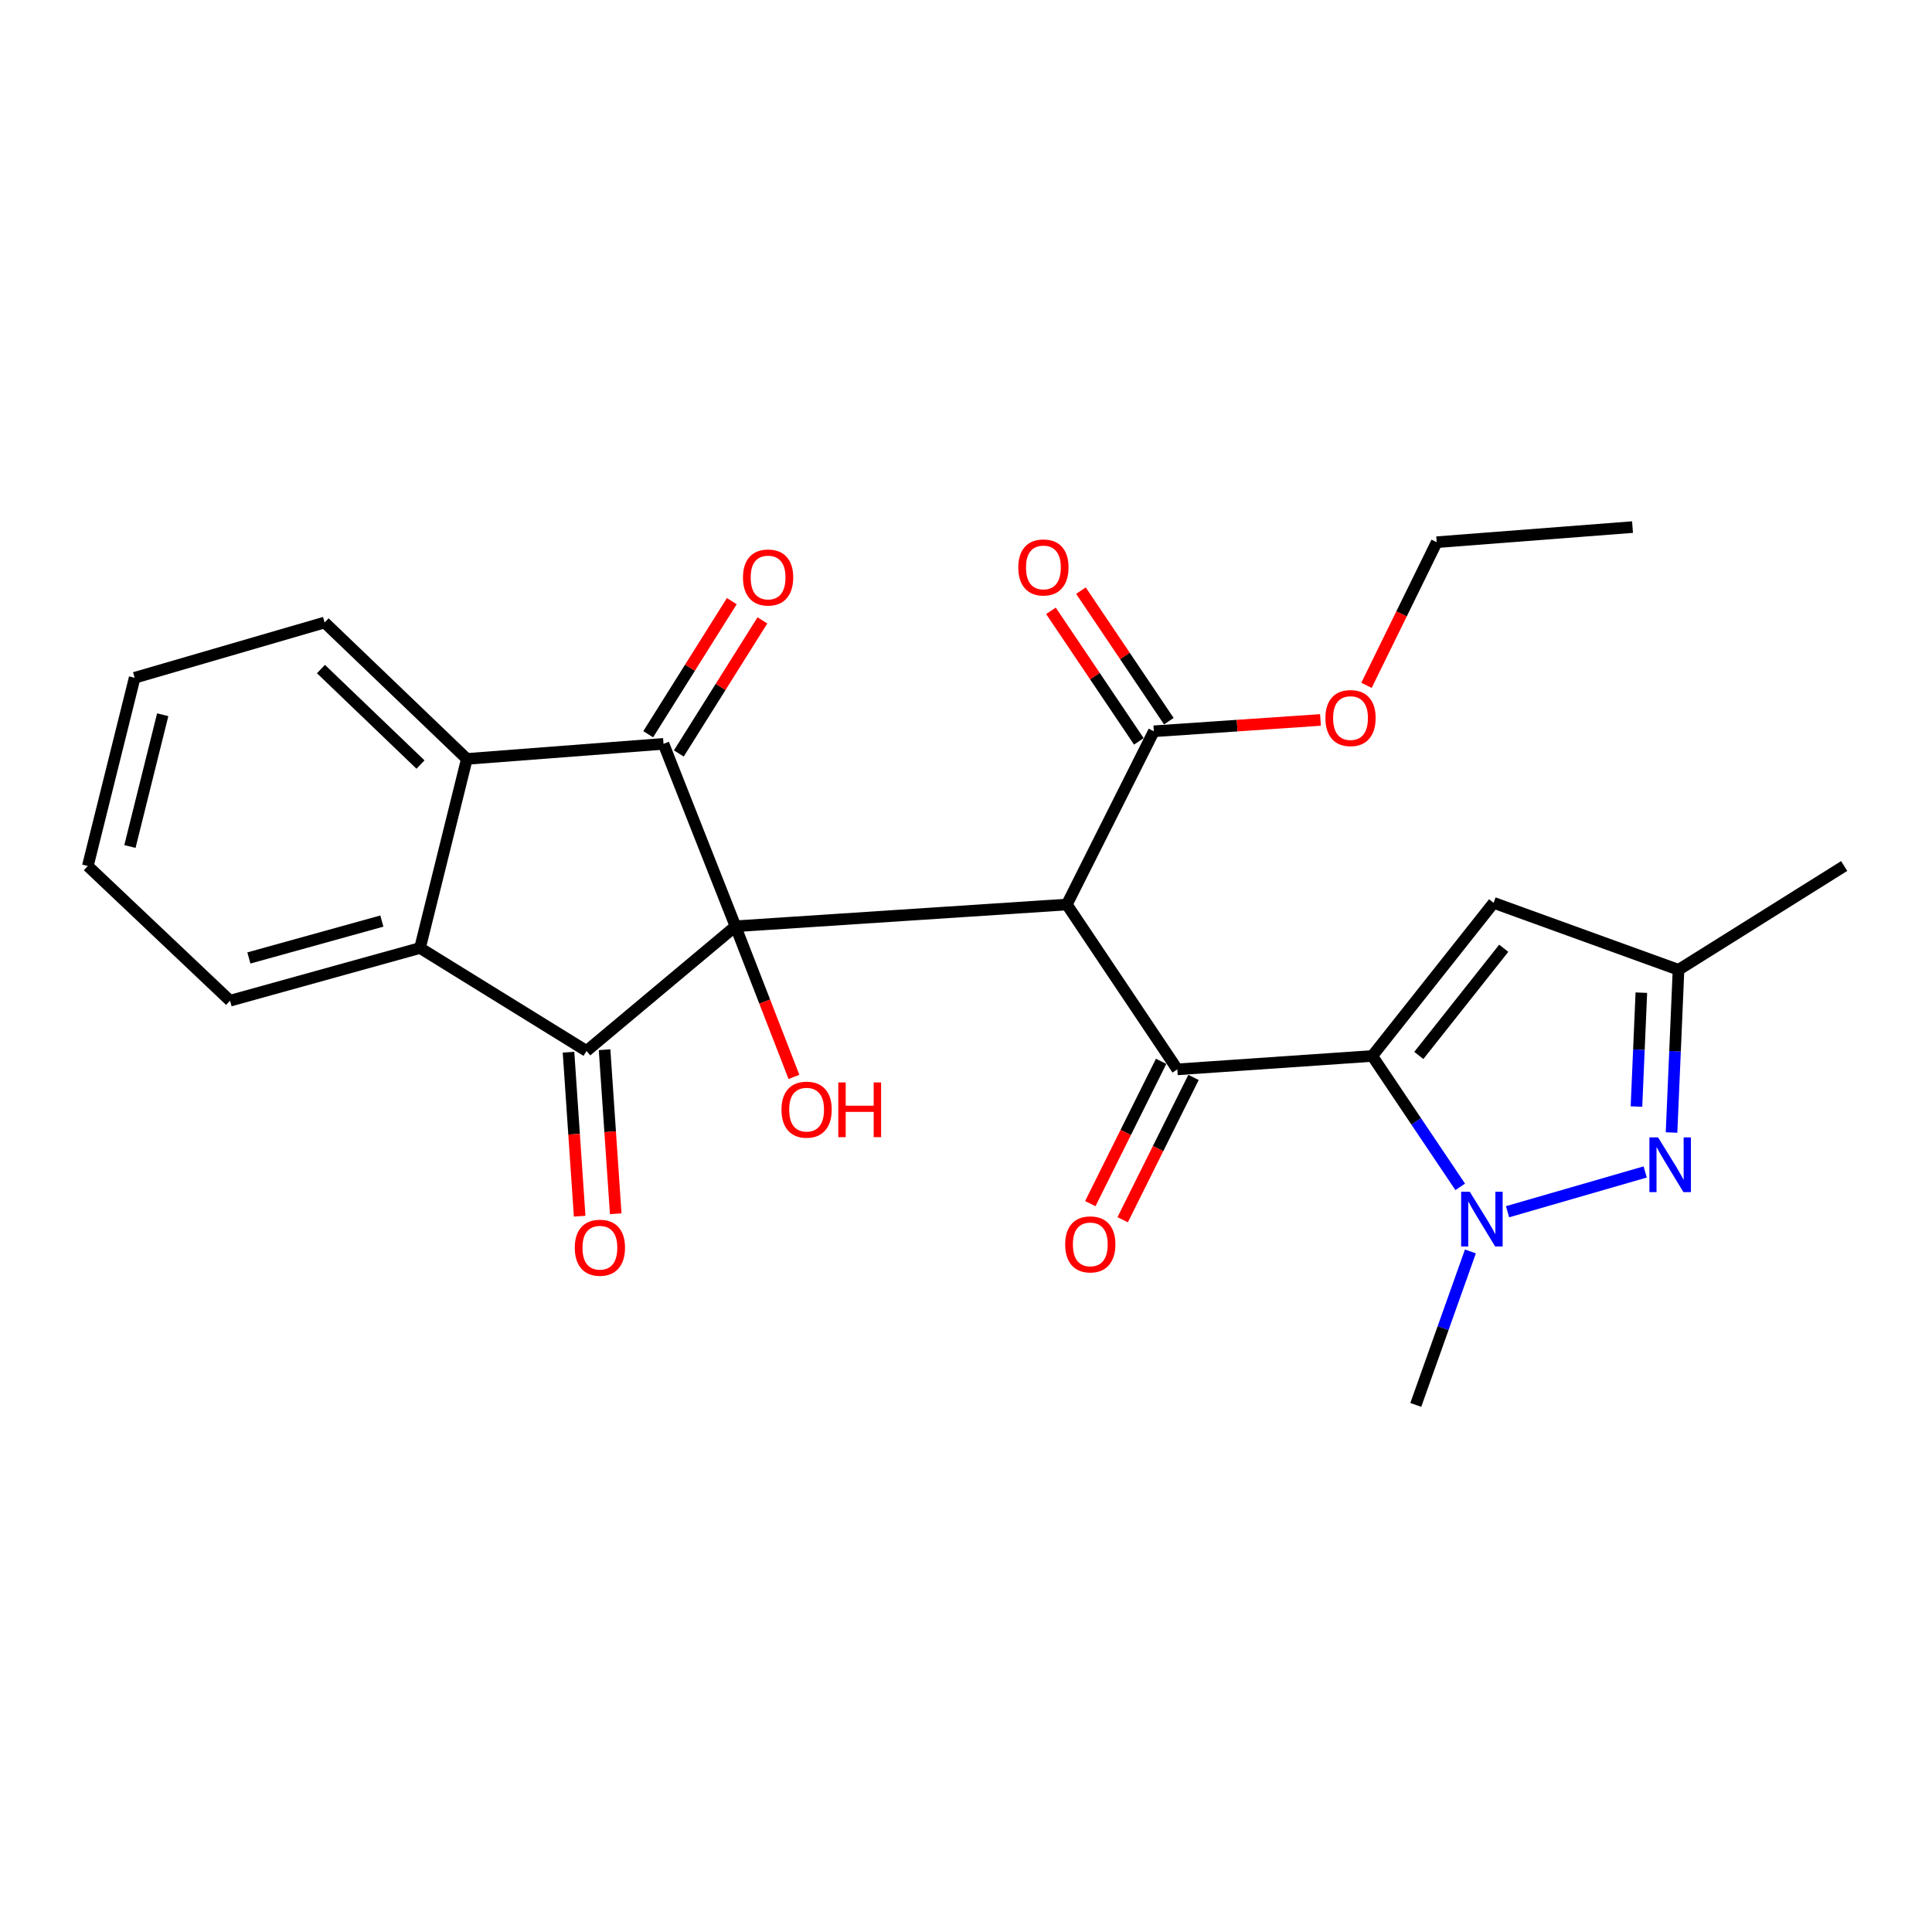 <?xml version='1.0' encoding='iso-8859-1'?>
<svg version='1.1' baseProfile='full'
              xmlns='http://www.w3.org/2000/svg'
                      xmlns:rdkit='http://www.rdkit.org/xml'
                      xmlns:xlink='http://www.w3.org/1999/xlink'
                  xml:space='preserve'
width='1000px' height='1000px' viewBox='0 0 1000 1000'>
<!-- END OF HEADER -->
<rect style='opacity:1.0;fill:#FFFFFF;stroke:none' width='1000' height='1000' x='0' y='0'> </rect>
<path class='bond-0' d='M 380.682,479.436 L 552.189,468.177' style='fill:none;fill-rule:evenodd;stroke:#000000;stroke-width:6px;stroke-linecap:butt;stroke-linejoin:miter;stroke-opacity:1' />
<path class='bond-2' d='M 380.682,479.436 L 343.432,385.017' style='fill:none;fill-rule:evenodd;stroke:#000000;stroke-width:6px;stroke-linecap:butt;stroke-linejoin:miter;stroke-opacity:1' />
<path class='bond-3' d='M 380.682,479.436 L 303.594,543.966' style='fill:none;fill-rule:evenodd;stroke:#000000;stroke-width:6px;stroke-linecap:butt;stroke-linejoin:miter;stroke-opacity:1' />
<path class='bond-15' d='M 380.682,479.436 L 395.816,518.422' style='fill:none;fill-rule:evenodd;stroke:#000000;stroke-width:6px;stroke-linecap:butt;stroke-linejoin:miter;stroke-opacity:1' />
<path class='bond-15' d='M 395.816,518.422 L 410.949,557.408' style='fill:none;fill-rule:evenodd;stroke:#FF0000;stroke-width:6px;stroke-linecap:butt;stroke-linejoin:miter;stroke-opacity:1' />
<path class='bond-4' d='M 552.189,468.177 L 609.379,553.499' style='fill:none;fill-rule:evenodd;stroke:#000000;stroke-width:6px;stroke-linecap:butt;stroke-linejoin:miter;stroke-opacity:1' />
<path class='bond-10' d='M 552.189,468.177 L 597.226,378.509' style='fill:none;fill-rule:evenodd;stroke:#000000;stroke-width:6px;stroke-linecap:butt;stroke-linejoin:miter;stroke-opacity:1' />
<path class='bond-1' d='M 710.285,546.565 L 609.379,553.499' style='fill:none;fill-rule:evenodd;stroke:#000000;stroke-width:6px;stroke-linecap:butt;stroke-linejoin:miter;stroke-opacity:1' />
<path class='bond-5' d='M 710.285,546.565 L 733.046,580.443' style='fill:none;fill-rule:evenodd;stroke:#000000;stroke-width:6px;stroke-linecap:butt;stroke-linejoin:miter;stroke-opacity:1' />
<path class='bond-5' d='M 733.046,580.443 L 755.806,614.32' style='fill:none;fill-rule:evenodd;stroke:#0000FF;stroke-width:6px;stroke-linecap:butt;stroke-linejoin:miter;stroke-opacity:1' />
<path class='bond-9' d='M 710.285,546.565 L 773.089,467.304' style='fill:none;fill-rule:evenodd;stroke:#000000;stroke-width:6px;stroke-linecap:butt;stroke-linejoin:miter;stroke-opacity:1' />
<path class='bond-9' d='M 734.373,546.297 L 778.336,490.815' style='fill:none;fill-rule:evenodd;stroke:#000000;stroke-width:6px;stroke-linecap:butt;stroke-linejoin:miter;stroke-opacity:1' />
<path class='bond-8' d='M 343.432,385.017 L 241.642,392.815' style='fill:none;fill-rule:evenodd;stroke:#000000;stroke-width:6px;stroke-linecap:butt;stroke-linejoin:miter;stroke-opacity:1' />
<path class='bond-13' d='M 351.356,389.994 L 372.988,355.554' style='fill:none;fill-rule:evenodd;stroke:#000000;stroke-width:6px;stroke-linecap:butt;stroke-linejoin:miter;stroke-opacity:1' />
<path class='bond-13' d='M 372.988,355.554 L 394.62,321.113' style='fill:none;fill-rule:evenodd;stroke:#FF0000;stroke-width:6px;stroke-linecap:butt;stroke-linejoin:miter;stroke-opacity:1' />
<path class='bond-13' d='M 335.509,380.041 L 357.141,345.6' style='fill:none;fill-rule:evenodd;stroke:#000000;stroke-width:6px;stroke-linecap:butt;stroke-linejoin:miter;stroke-opacity:1' />
<path class='bond-13' d='M 357.141,345.6 L 378.773,311.16' style='fill:none;fill-rule:evenodd;stroke:#FF0000;stroke-width:6px;stroke-linecap:butt;stroke-linejoin:miter;stroke-opacity:1' />
<path class='bond-7' d='M 303.594,543.966 L 217.398,490.685' style='fill:none;fill-rule:evenodd;stroke:#000000;stroke-width:6px;stroke-linecap:butt;stroke-linejoin:miter;stroke-opacity:1' />
<path class='bond-12' d='M 294.259,544.6 L 297.142,587.049' style='fill:none;fill-rule:evenodd;stroke:#000000;stroke-width:6px;stroke-linecap:butt;stroke-linejoin:miter;stroke-opacity:1' />
<path class='bond-12' d='M 297.142,587.049 L 300.026,629.499' style='fill:none;fill-rule:evenodd;stroke:#FF0000;stroke-width:6px;stroke-linecap:butt;stroke-linejoin:miter;stroke-opacity:1' />
<path class='bond-12' d='M 312.929,543.332 L 315.813,585.781' style='fill:none;fill-rule:evenodd;stroke:#000000;stroke-width:6px;stroke-linecap:butt;stroke-linejoin:miter;stroke-opacity:1' />
<path class='bond-12' d='M 315.813,585.781 L 318.696,628.231' style='fill:none;fill-rule:evenodd;stroke:#FF0000;stroke-width:6px;stroke-linecap:butt;stroke-linejoin:miter;stroke-opacity:1' />
<path class='bond-14' d='M 601.003,549.33 L 582.672,586.161' style='fill:none;fill-rule:evenodd;stroke:#000000;stroke-width:6px;stroke-linecap:butt;stroke-linejoin:miter;stroke-opacity:1' />
<path class='bond-14' d='M 582.672,586.161 L 564.341,622.993' style='fill:none;fill-rule:evenodd;stroke:#FF0000;stroke-width:6px;stroke-linecap:butt;stroke-linejoin:miter;stroke-opacity:1' />
<path class='bond-14' d='M 617.756,557.668 L 599.425,594.499' style='fill:none;fill-rule:evenodd;stroke:#000000;stroke-width:6px;stroke-linecap:butt;stroke-linejoin:miter;stroke-opacity:1' />
<path class='bond-14' d='M 599.425,594.499 L 581.094,631.331' style='fill:none;fill-rule:evenodd;stroke:#FF0000;stroke-width:6px;stroke-linecap:butt;stroke-linejoin:miter;stroke-opacity:1' />
<path class='bond-6' d='M 780.304,627.189 L 851.542,606.607' style='fill:none;fill-rule:evenodd;stroke:#0000FF;stroke-width:6px;stroke-linecap:butt;stroke-linejoin:miter;stroke-opacity:1' />
<path class='bond-17' d='M 761.08,647.736 L 746.942,687.457' style='fill:none;fill-rule:evenodd;stroke:#0000FF;stroke-width:6px;stroke-linecap:butt;stroke-linejoin:miter;stroke-opacity:1' />
<path class='bond-17' d='M 746.942,687.457 L 732.804,727.179' style='fill:none;fill-rule:evenodd;stroke:#000000;stroke-width:6px;stroke-linecap:butt;stroke-linejoin:miter;stroke-opacity:1' />
<path class='bond-28' d='M 865.187,586.186 L 866.992,544.075' style='fill:none;fill-rule:evenodd;stroke:#0000FF;stroke-width:6px;stroke-linecap:butt;stroke-linejoin:miter;stroke-opacity:1' />
<path class='bond-28' d='M 866.992,544.075 L 868.797,501.965' style='fill:none;fill-rule:evenodd;stroke:#000000;stroke-width:6px;stroke-linecap:butt;stroke-linejoin:miter;stroke-opacity:1' />
<path class='bond-28' d='M 847.033,572.752 L 848.296,543.274' style='fill:none;fill-rule:evenodd;stroke:#0000FF;stroke-width:6px;stroke-linecap:butt;stroke-linejoin:miter;stroke-opacity:1' />
<path class='bond-28' d='M 848.296,543.274 L 849.559,513.797' style='fill:none;fill-rule:evenodd;stroke:#000000;stroke-width:6px;stroke-linecap:butt;stroke-linejoin:miter;stroke-opacity:1' />
<path class='bond-19' d='M 217.398,490.685 L 119.07,517.965' style='fill:none;fill-rule:evenodd;stroke:#000000;stroke-width:6px;stroke-linecap:butt;stroke-linejoin:miter;stroke-opacity:1' />
<path class='bond-19' d='M 197.646,476.745 L 128.817,495.841' style='fill:none;fill-rule:evenodd;stroke:#000000;stroke-width:6px;stroke-linecap:butt;stroke-linejoin:miter;stroke-opacity:1' />
<path class='bond-26' d='M 217.398,490.685 L 241.642,392.815' style='fill:none;fill-rule:evenodd;stroke:#000000;stroke-width:6px;stroke-linecap:butt;stroke-linejoin:miter;stroke-opacity:1' />
<path class='bond-20' d='M 241.642,392.815 L 168.026,322.203' style='fill:none;fill-rule:evenodd;stroke:#000000;stroke-width:6px;stroke-linecap:butt;stroke-linejoin:miter;stroke-opacity:1' />
<path class='bond-20' d='M 217.646,395.728 L 166.115,346.3' style='fill:none;fill-rule:evenodd;stroke:#000000;stroke-width:6px;stroke-linecap:butt;stroke-linejoin:miter;stroke-opacity:1' />
<path class='bond-11' d='M 773.089,467.304 L 868.797,501.965' style='fill:none;fill-rule:evenodd;stroke:#000000;stroke-width:6px;stroke-linecap:butt;stroke-linejoin:miter;stroke-opacity:1' />
<path class='bond-16' d='M 604.987,373.283 L 582.238,339.5' style='fill:none;fill-rule:evenodd;stroke:#000000;stroke-width:6px;stroke-linecap:butt;stroke-linejoin:miter;stroke-opacity:1' />
<path class='bond-16' d='M 582.238,339.5 L 559.49,305.716' style='fill:none;fill-rule:evenodd;stroke:#FF0000;stroke-width:6px;stroke-linecap:butt;stroke-linejoin:miter;stroke-opacity:1' />
<path class='bond-16' d='M 589.465,383.735 L 566.716,349.952' style='fill:none;fill-rule:evenodd;stroke:#000000;stroke-width:6px;stroke-linecap:butt;stroke-linejoin:miter;stroke-opacity:1' />
<path class='bond-16' d='M 566.716,349.952 L 543.968,316.168' style='fill:none;fill-rule:evenodd;stroke:#FF0000;stroke-width:6px;stroke-linecap:butt;stroke-linejoin:miter;stroke-opacity:1' />
<path class='bond-18' d='M 597.226,378.509 L 640.351,375.576' style='fill:none;fill-rule:evenodd;stroke:#000000;stroke-width:6px;stroke-linecap:butt;stroke-linejoin:miter;stroke-opacity:1' />
<path class='bond-18' d='M 640.351,375.576 L 683.475,372.643' style='fill:none;fill-rule:evenodd;stroke:#FF0000;stroke-width:6px;stroke-linecap:butt;stroke-linejoin:miter;stroke-opacity:1' />
<path class='bond-21' d='M 868.797,501.965 L 954.545,448.247' style='fill:none;fill-rule:evenodd;stroke:#000000;stroke-width:6px;stroke-linecap:butt;stroke-linejoin:miter;stroke-opacity:1' />
<path class='bond-22' d='M 707.292,354.733 L 725.464,317.686' style='fill:none;fill-rule:evenodd;stroke:#FF0000;stroke-width:6px;stroke-linecap:butt;stroke-linejoin:miter;stroke-opacity:1' />
<path class='bond-22' d='M 725.464,317.686 L 743.636,280.639' style='fill:none;fill-rule:evenodd;stroke:#000000;stroke-width:6px;stroke-linecap:butt;stroke-linejoin:miter;stroke-opacity:1' />
<path class='bond-24' d='M 119.07,517.965 L 45.455,448.247' style='fill:none;fill-rule:evenodd;stroke:#000000;stroke-width:6px;stroke-linecap:butt;stroke-linejoin:miter;stroke-opacity:1' />
<path class='bond-23' d='M 168.026,322.203 L 69.699,350.814' style='fill:none;fill-rule:evenodd;stroke:#000000;stroke-width:6px;stroke-linecap:butt;stroke-linejoin:miter;stroke-opacity:1' />
<path class='bond-25' d='M 743.636,280.639 L 844.99,272.821' style='fill:none;fill-rule:evenodd;stroke:#000000;stroke-width:6px;stroke-linecap:butt;stroke-linejoin:miter;stroke-opacity:1' />
<path class='bond-27' d='M 69.699,350.814 L 45.455,448.247' style='fill:none;fill-rule:evenodd;stroke:#000000;stroke-width:6px;stroke-linecap:butt;stroke-linejoin:miter;stroke-opacity:1' />
<path class='bond-27' d='M 84.222,369.947 L 67.251,438.151' style='fill:none;fill-rule:evenodd;stroke:#000000;stroke-width:6px;stroke-linecap:butt;stroke-linejoin:miter;stroke-opacity:1' />
<path  class='atom-6' d='M 760.768 616.864
L 770.048 631.864
Q 770.968 633.344, 772.448 636.024
Q 773.928 638.704, 774.008 638.864
L 774.008 616.864
L 777.768 616.864
L 777.768 645.184
L 773.888 645.184
L 763.928 628.784
Q 762.768 626.864, 761.528 624.664
Q 760.328 622.464, 759.968 621.784
L 759.968 645.184
L 756.288 645.184
L 756.288 616.864
L 760.768 616.864
' fill='#0000FF'/>
<path  class='atom-7' d='M 858.212 588.711
L 867.492 603.711
Q 868.412 605.191, 869.892 607.871
Q 871.372 610.551, 871.452 610.711
L 871.452 588.711
L 875.212 588.711
L 875.212 617.031
L 871.332 617.031
L 861.372 600.631
Q 860.212 598.711, 858.972 596.511
Q 857.772 594.311, 857.412 593.631
L 857.412 617.031
L 853.732 617.031
L 853.732 588.711
L 858.212 588.711
' fill='#0000FF'/>
<path  class='atom-13' d='M 297.507 645.815
Q 297.507 639.015, 300.867 635.215
Q 304.227 631.415, 310.507 631.415
Q 316.787 631.415, 320.147 635.215
Q 323.507 639.015, 323.507 645.815
Q 323.507 652.695, 320.107 656.615
Q 316.707 660.495, 310.507 660.495
Q 304.267 660.495, 300.867 656.615
Q 297.507 652.735, 297.507 645.815
M 310.507 657.295
Q 314.827 657.295, 317.147 654.415
Q 319.507 651.495, 319.507 645.815
Q 319.507 640.255, 317.147 637.455
Q 314.827 634.615, 310.507 634.615
Q 306.187 634.615, 303.827 637.415
Q 301.507 640.215, 301.507 645.815
Q 301.507 651.535, 303.827 654.415
Q 306.187 657.295, 310.507 657.295
' fill='#FF0000'/>
<path  class='atom-14' d='M 384.566 298.912
Q 384.566 292.112, 387.926 288.312
Q 391.286 284.512, 397.566 284.512
Q 403.846 284.512, 407.206 288.312
Q 410.566 292.112, 410.566 298.912
Q 410.566 305.792, 407.166 309.712
Q 403.766 313.592, 397.566 313.592
Q 391.326 313.592, 387.926 309.712
Q 384.566 305.832, 384.566 298.912
M 397.566 310.392
Q 401.886 310.392, 404.206 307.512
Q 406.566 304.592, 406.566 298.912
Q 406.566 293.352, 404.206 290.552
Q 401.886 287.712, 397.566 287.712
Q 393.246 287.712, 390.886 290.512
Q 388.566 293.312, 388.566 298.912
Q 388.566 304.632, 390.886 307.512
Q 393.246 310.392, 397.566 310.392
' fill='#FF0000'/>
<path  class='atom-15' d='M 551.332 644.089
Q 551.332 637.289, 554.692 633.489
Q 558.052 629.689, 564.332 629.689
Q 570.612 629.689, 573.972 633.489
Q 577.332 637.289, 577.332 644.089
Q 577.332 650.969, 573.932 654.889
Q 570.532 658.769, 564.332 658.769
Q 558.092 658.769, 554.692 654.889
Q 551.332 651.009, 551.332 644.089
M 564.332 655.569
Q 568.652 655.569, 570.972 652.689
Q 573.332 649.769, 573.332 644.089
Q 573.332 638.529, 570.972 635.729
Q 568.652 632.889, 564.332 632.889
Q 560.012 632.889, 557.652 635.689
Q 555.332 638.489, 555.332 644.089
Q 555.332 649.809, 557.652 652.689
Q 560.012 655.569, 564.332 655.569
' fill='#FF0000'/>
<path  class='atom-16' d='M 404.495 574.351
Q 404.495 567.551, 407.855 563.751
Q 411.215 559.951, 417.495 559.951
Q 423.775 559.951, 427.135 563.751
Q 430.495 567.551, 430.495 574.351
Q 430.495 581.231, 427.095 585.151
Q 423.695 589.031, 417.495 589.031
Q 411.255 589.031, 407.855 585.151
Q 404.495 581.271, 404.495 574.351
M 417.495 585.831
Q 421.815 585.831, 424.135 582.951
Q 426.495 580.031, 426.495 574.351
Q 426.495 568.791, 424.135 565.991
Q 421.815 563.151, 417.495 563.151
Q 413.175 563.151, 410.815 565.951
Q 408.495 568.751, 408.495 574.351
Q 408.495 580.071, 410.815 582.951
Q 413.175 585.831, 417.495 585.831
' fill='#FF0000'/>
<path  class='atom-16' d='M 433.895 560.271
L 437.735 560.271
L 437.735 572.311
L 452.215 572.311
L 452.215 560.271
L 456.055 560.271
L 456.055 588.591
L 452.215 588.591
L 452.215 575.511
L 437.735 575.511
L 437.735 588.591
L 433.895 588.591
L 433.895 560.271
' fill='#FF0000'/>
<path  class='atom-17' d='M 527.067 293.704
Q 527.067 286.904, 530.427 283.104
Q 533.787 279.304, 540.067 279.304
Q 546.347 279.304, 549.707 283.104
Q 553.067 286.904, 553.067 293.704
Q 553.067 300.584, 549.667 304.504
Q 546.267 308.384, 540.067 308.384
Q 533.827 308.384, 530.427 304.504
Q 527.067 300.624, 527.067 293.704
M 540.067 305.184
Q 544.387 305.184, 546.707 302.304
Q 549.067 299.384, 549.067 293.704
Q 549.067 288.144, 546.707 285.344
Q 544.387 282.504, 540.067 282.504
Q 535.747 282.504, 533.387 285.304
Q 531.067 288.104, 531.067 293.704
Q 531.067 299.424, 533.387 302.304
Q 535.747 305.184, 540.067 305.184
' fill='#FF0000'/>
<path  class='atom-19' d='M 686.026 371.665
Q 686.026 364.865, 689.386 361.065
Q 692.746 357.265, 699.026 357.265
Q 705.306 357.265, 708.666 361.065
Q 712.026 364.865, 712.026 371.665
Q 712.026 378.545, 708.626 382.465
Q 705.226 386.345, 699.026 386.345
Q 692.786 386.345, 689.386 382.465
Q 686.026 378.585, 686.026 371.665
M 699.026 383.145
Q 703.346 383.145, 705.666 380.265
Q 708.026 377.345, 708.026 371.665
Q 708.026 366.105, 705.666 363.305
Q 703.346 360.465, 699.026 360.465
Q 694.706 360.465, 692.346 363.265
Q 690.026 366.065, 690.026 371.665
Q 690.026 377.385, 692.346 380.265
Q 694.706 383.145, 699.026 383.145
' fill='#FF0000'/>
</svg>
